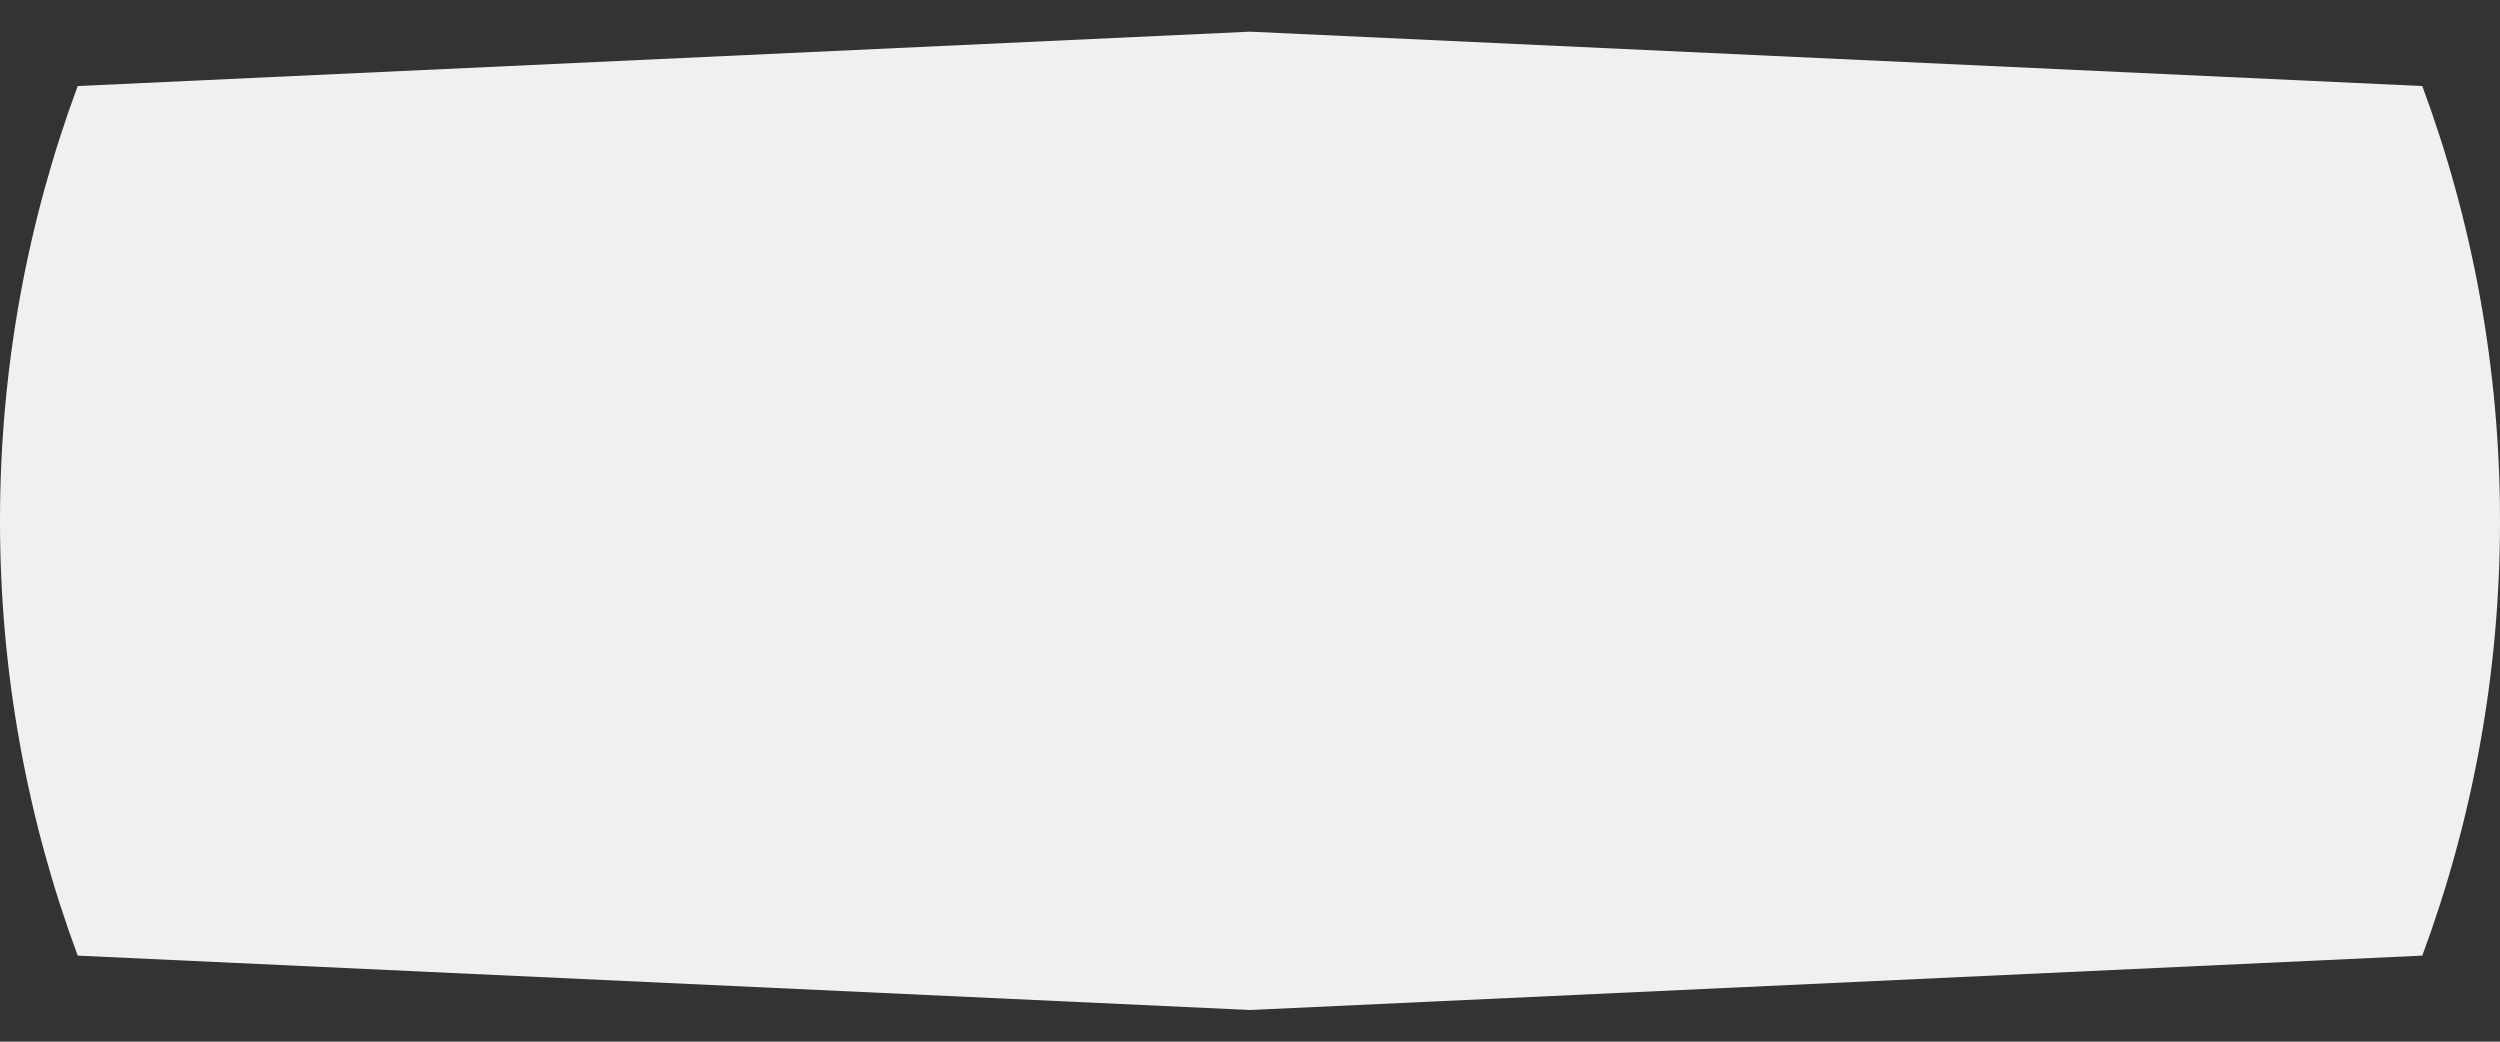 <svg xmlns="http://www.w3.org/2000/svg" width="24" height="10" viewBox="0 0 24 10" fill="none"><rect x="0" y="0" width="24" height="10" fill="#333333" stroke="none"/><path d="M24 5C24 3.532 23.736 2.126 23.254 0.826L12 0.304L0.746 0.826C0.264 2.126 0 3.532 0 5C0 6.468 0.264 7.874 0.746 9.174L12 9.696L23.254 9.174C23.736 7.874 24 6.468 24 5Z" fill="#F0F0F0"></path></svg>